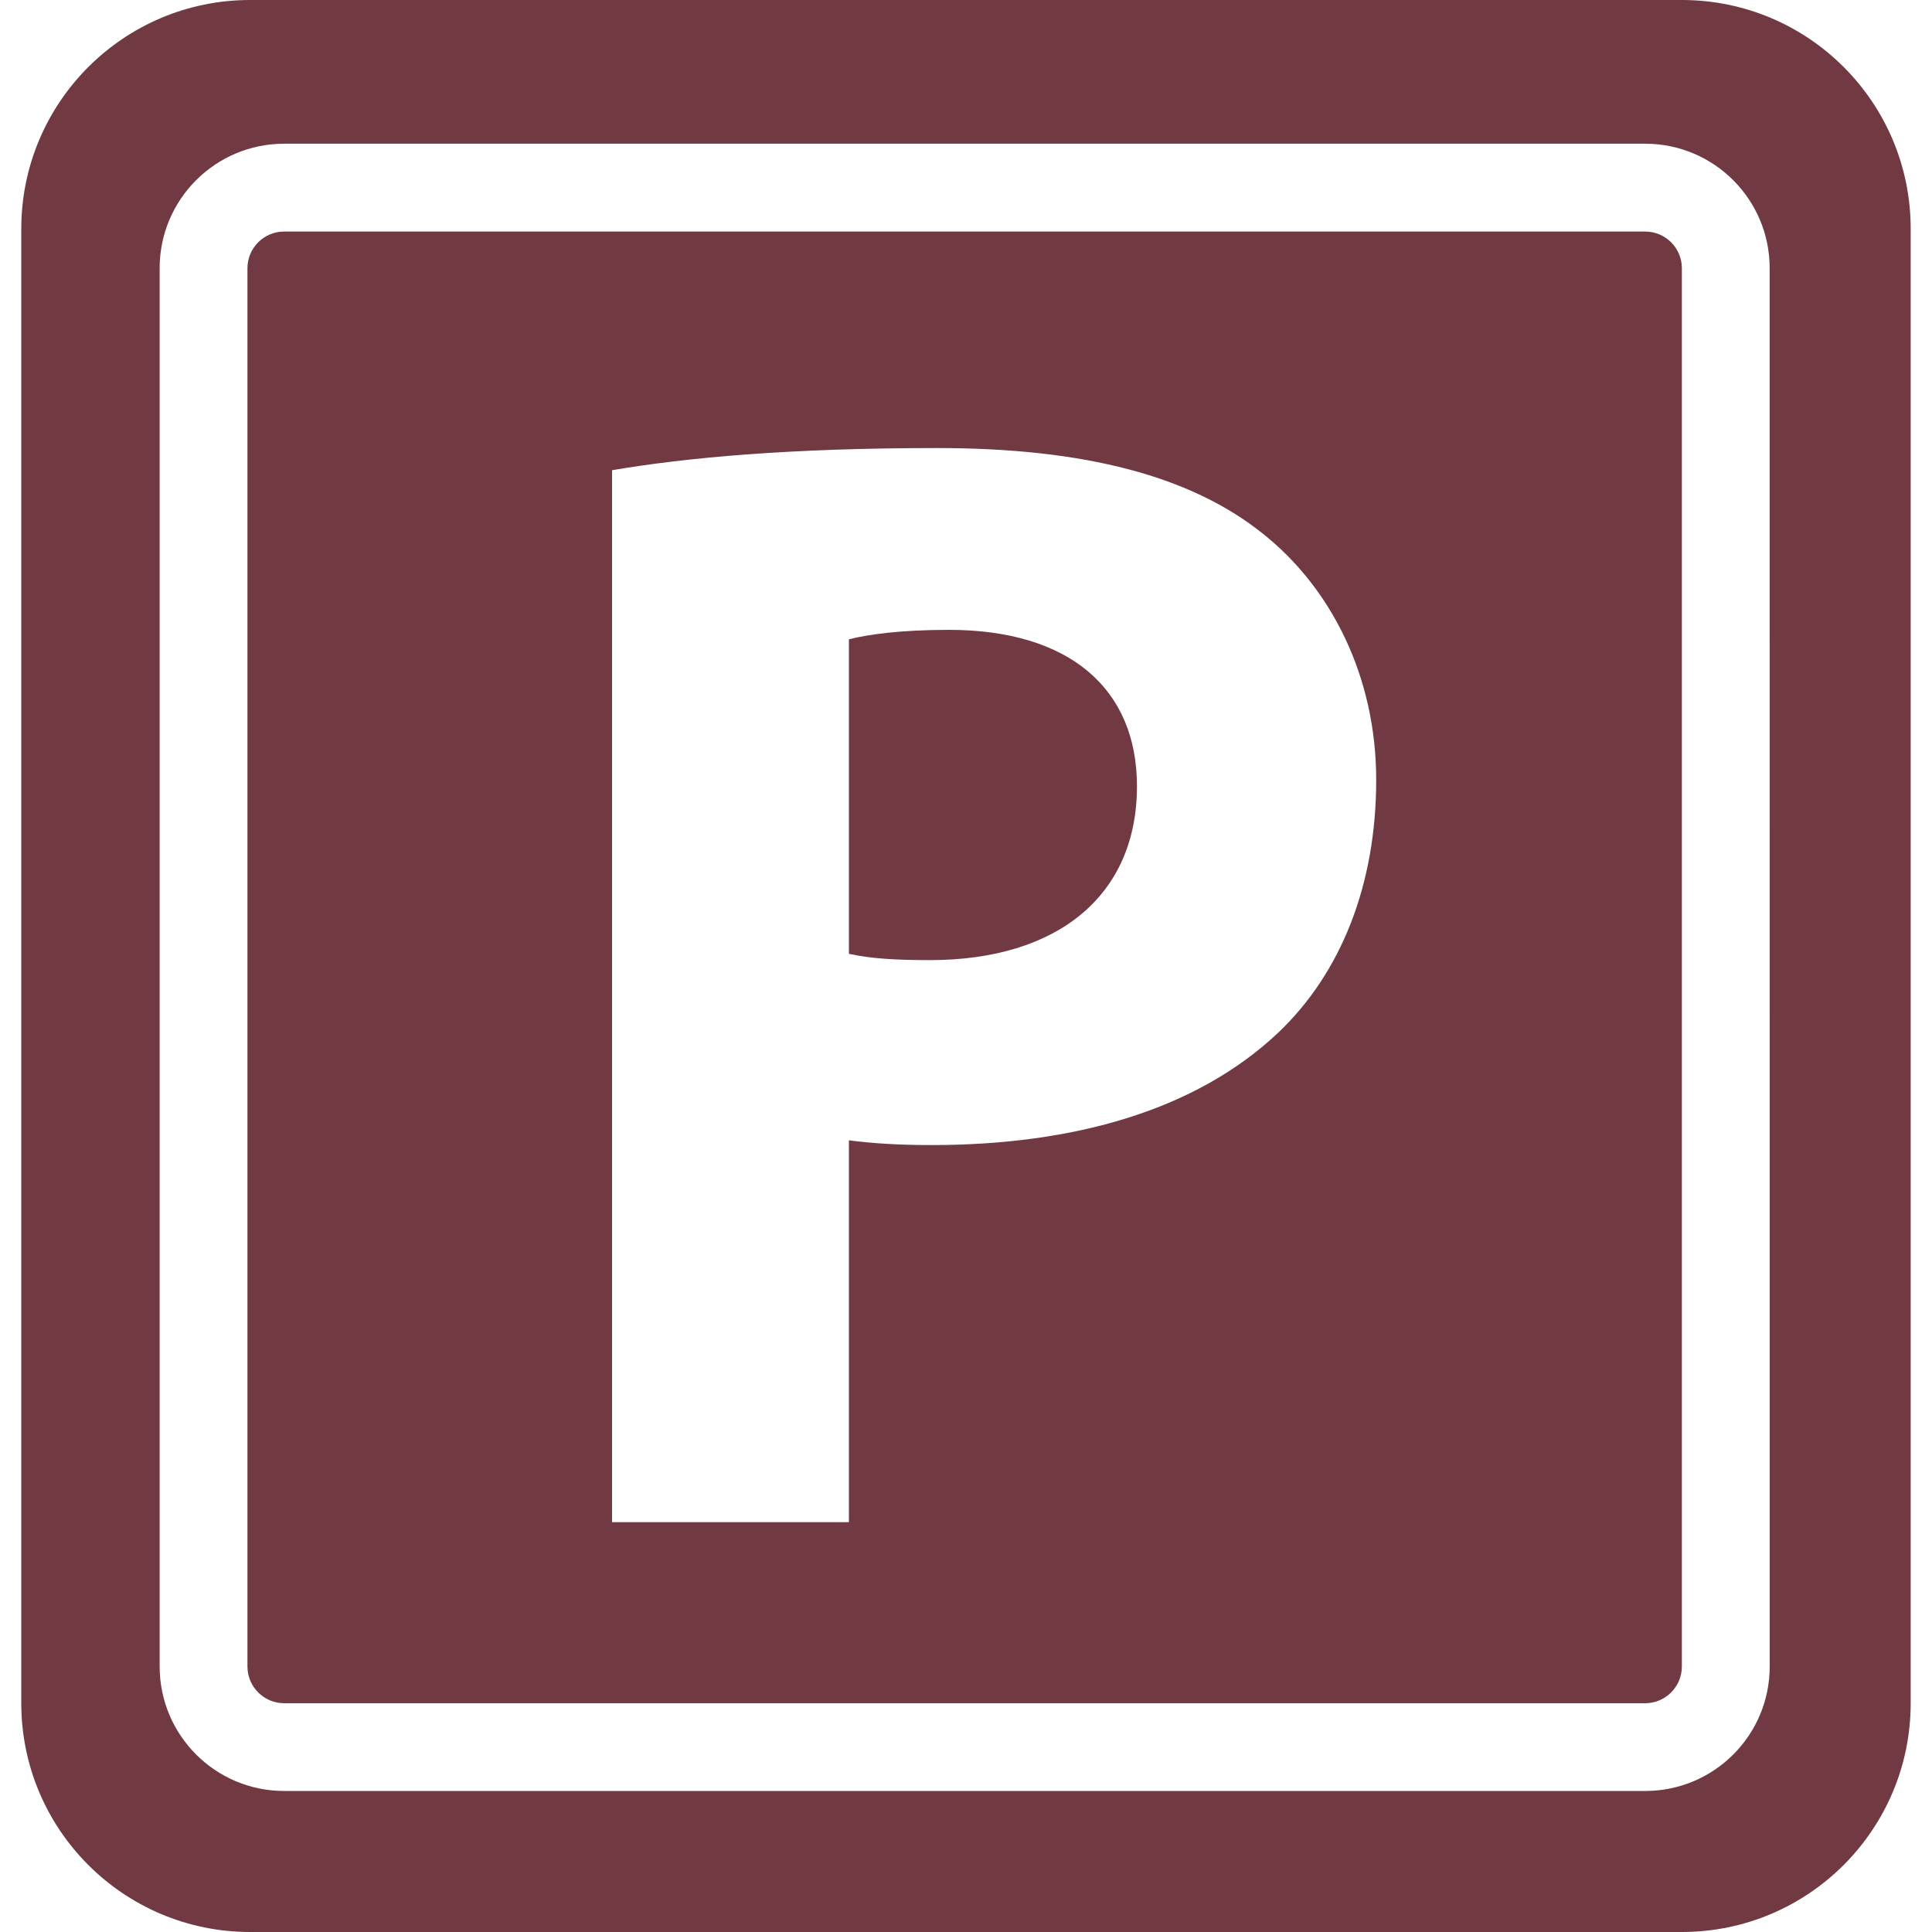 <?xml version="1.0"?>
<svg xmlns="http://www.w3.org/2000/svg" xmlns:xlink="http://www.w3.org/1999/xlink" version="1.1" id="Capa_1" x="0px" y="0px" width="512px" height="512px" viewBox="0 0 45.95 45.95" style="enable-background:new 0 0 45.95 45.95;" xml:space="preserve" class=""><g><g>
	<g>
		<path d="M22.568,14.98c-1.166,0-1.935,0.112-2.378,0.225v7.48c0.506,0.113,1.1,0.15,1.927,0.15c3.045,0,4.924-1.542,4.924-4.134    C27.042,16.37,25.424,14.98,22.568,14.98z" data-original="#000000" class="active-path" data-old_color="#000000" fill="#713A43"/>
		<path d="M40.001,0H5.949C2.942,0,0.506,2.437,0.506,5.443v35.065c0,3.006,2.437,5.442,5.443,5.442h34.052    c3.007,0,5.442-2.437,5.442-5.442V5.443C45.444,2.436,43.008,0,40.001,0z M42.09,39.635c0,1.637-1.326,2.961-2.961,2.961H6.759    c-1.636,0-2.962-1.326-2.962-2.961V6.379c0-1.635,1.326-2.961,2.962-2.961h32.369c1.636,0,2.961,1.326,2.961,2.961L42.09,39.635    L42.09,39.635z" data-original="#000000" class="active-path" data-old_color="#000000" fill="#713A43"/>
		<path d="M39.128,5.507H6.759c-0.482,0-0.874,0.39-0.874,0.873v33.256c0,0.48,0.391,0.873,0.874,0.873h32.369    c0.481,0,0.873-0.392,0.873-0.873V6.379C40.001,5.897,39.61,5.507,39.128,5.507z M30.395,24.566    c-1.953,1.841-4.857,2.668-8.241,2.668c-0.751,0-1.394-0.038-1.964-0.113v9.082h-5.633v-25.02    c1.772-0.301,4.236-0.527,7.732-0.527c3.534,0,6.046,0.677,7.739,2.031c1.615,1.277,2.703,3.383,2.703,5.863    C32.731,21.033,31.901,23.139,30.395,24.566z" data-original="#000000" class="active-path" data-old_color="#000000" fill="#713A43"/>
	</g>
</g></g> </svg>
